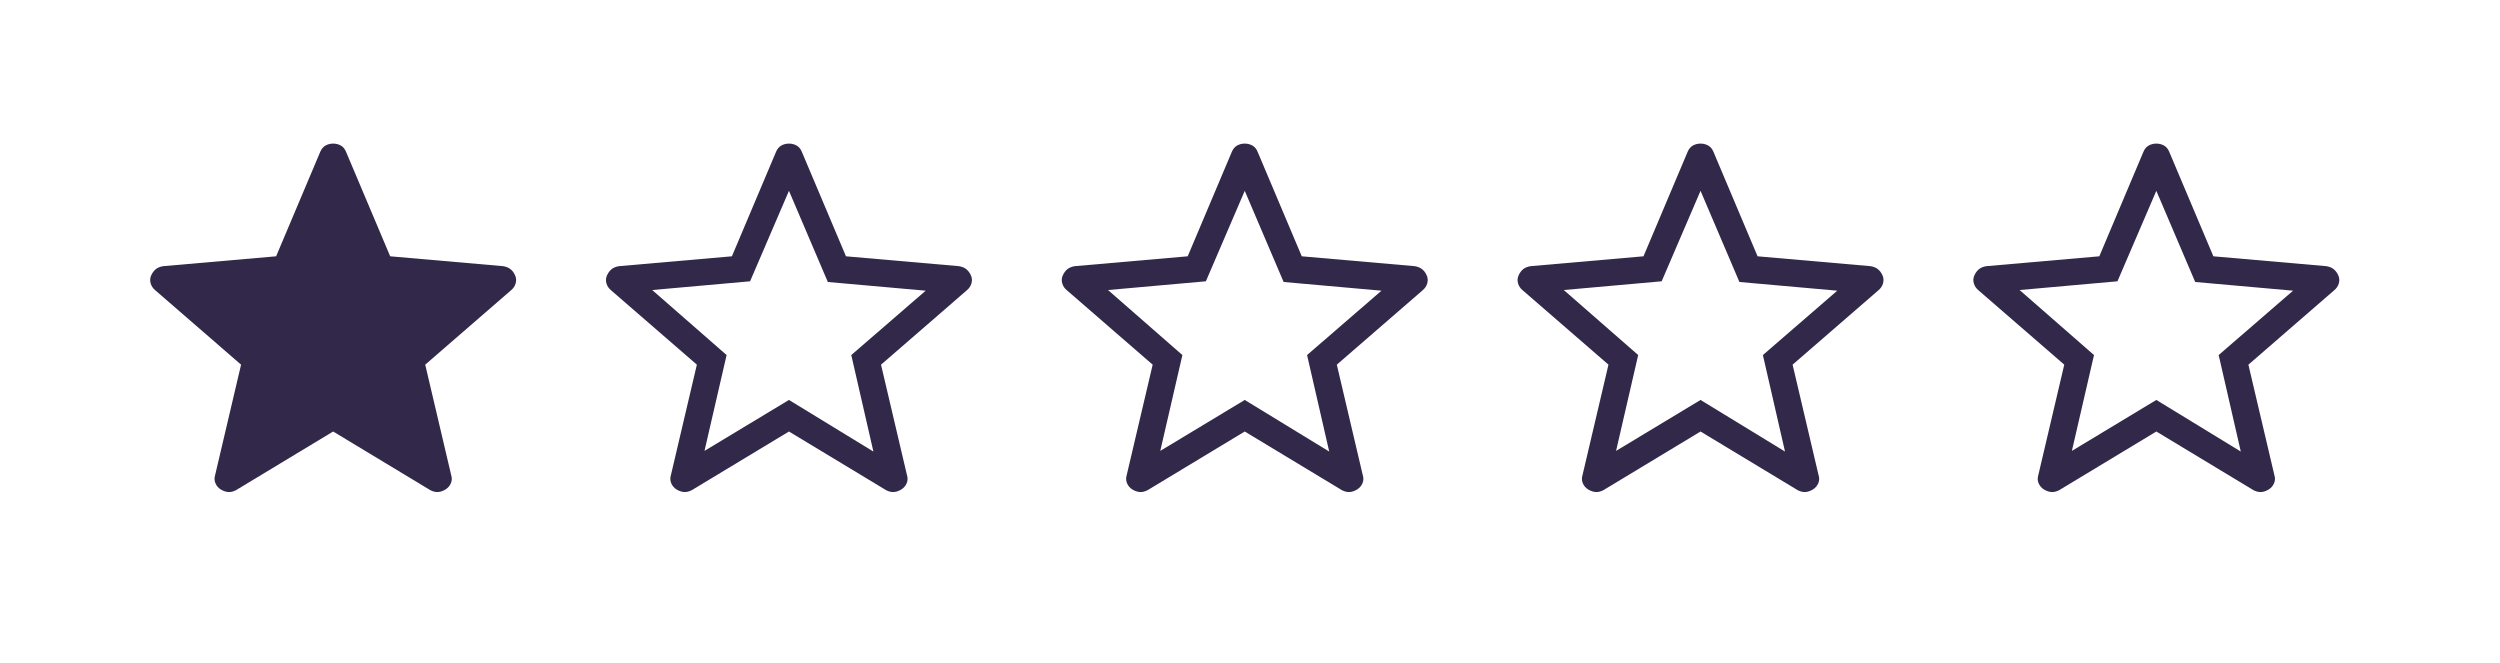 <svg width="98" height="26" viewBox="0 0 98 26" fill="none" xmlns="http://www.w3.org/2000/svg">
<path d="M13.059 16.915L9.244 19.219C9.132 19.274 9.028 19.297 8.932 19.286C8.837 19.275 8.744 19.242 8.654 19.187C8.563 19.131 8.494 19.052 8.448 18.95C8.401 18.848 8.397 18.736 8.435 18.615L9.45 14.295L6.092 11.384C5.998 11.307 5.935 11.214 5.905 11.107C5.875 11 5.882 10.897 5.925 10.799C5.969 10.701 6.026 10.621 6.099 10.558C6.171 10.497 6.27 10.455 6.393 10.434L10.824 10.047L12.552 5.956C12.599 5.841 12.668 5.757 12.758 5.706C12.848 5.655 12.948 5.629 13.059 5.629C13.171 5.629 13.272 5.655 13.362 5.706C13.453 5.757 13.521 5.841 13.567 5.956L15.295 10.047L19.725 10.434C19.849 10.455 19.947 10.496 20.02 10.559C20.093 10.62 20.151 10.7 20.195 10.799C20.237 10.897 20.244 11 20.214 11.107C20.183 11.214 20.121 11.307 20.026 11.384L16.669 14.295L17.684 18.615C17.723 18.734 17.719 18.846 17.672 18.949C17.625 19.052 17.556 19.131 17.465 19.186C17.375 19.242 17.283 19.276 17.187 19.286C17.091 19.297 16.988 19.274 16.876 19.219L13.059 16.915Z" fill="#32284A"/>
<path d="M27.616 17.675L30.927 15.678L34.237 17.701L33.37 13.918L36.287 11.395L32.451 11.054L30.927 7.48L29.403 11.027L25.567 11.369L28.483 13.918L27.616 17.675ZM30.927 16.915L27.111 19.219C26.999 19.274 26.895 19.297 26.799 19.286C26.704 19.275 26.611 19.242 26.521 19.187C26.43 19.131 26.361 19.052 26.315 18.95C26.269 18.848 26.264 18.736 26.302 18.615L27.317 14.295L23.959 11.384C23.865 11.307 23.802 11.214 23.772 11.107C23.742 11 23.749 10.897 23.792 10.799C23.836 10.701 23.894 10.621 23.966 10.558C24.039 10.497 24.137 10.455 24.26 10.434L28.691 10.047L30.419 5.956C30.467 5.841 30.535 5.757 30.625 5.706C30.715 5.655 30.815 5.629 30.927 5.629C31.038 5.629 31.139 5.655 31.229 5.706C31.32 5.757 31.388 5.841 31.434 5.956L33.162 10.047L37.592 10.434C37.716 10.455 37.815 10.496 37.887 10.559C37.96 10.62 38.018 10.7 38.062 10.799C38.105 10.897 38.111 11 38.081 11.107C38.051 11.214 37.988 11.307 37.894 11.384L34.536 14.295L35.551 18.615C35.59 18.734 35.586 18.846 35.539 18.949C35.492 19.052 35.423 19.131 35.332 19.186C35.243 19.242 35.15 19.276 35.054 19.286C34.959 19.297 34.855 19.274 34.743 19.219L30.927 16.915Z" fill="#32284A"/>
<path d="M45.483 17.675L48.794 15.678L52.105 17.701L51.237 13.918L54.154 11.395L50.318 11.054L48.794 7.48L47.27 11.027L43.434 11.369L46.35 13.918L45.483 17.675ZM48.794 16.915L44.979 19.219C44.867 19.274 44.763 19.297 44.666 19.286C44.571 19.275 44.478 19.242 44.388 19.187C44.297 19.131 44.228 19.052 44.182 18.95C44.136 18.848 44.132 18.736 44.169 18.615L45.185 14.295L41.827 11.384C41.732 11.307 41.67 11.214 41.64 11.107C41.609 11 41.616 10.897 41.66 10.799C41.703 10.701 41.761 10.621 41.833 10.558C41.906 10.497 42.004 10.455 42.127 10.434L46.558 10.047L48.286 5.956C48.334 5.841 48.403 5.757 48.492 5.706C48.582 5.655 48.682 5.629 48.794 5.629C48.905 5.629 49.006 5.655 49.096 5.706C49.187 5.757 49.255 5.841 49.301 5.956L51.029 10.047L55.459 10.434C55.583 10.455 55.682 10.496 55.755 10.559C55.828 10.62 55.886 10.7 55.929 10.799C55.972 10.897 55.978 11 55.948 11.107C55.918 11.214 55.855 11.307 55.761 11.384L52.403 14.295L53.418 18.615C53.457 18.734 53.454 18.846 53.407 18.949C53.36 19.052 53.291 19.131 53.2 19.186C53.11 19.242 53.017 19.276 52.921 19.286C52.826 19.297 52.722 19.274 52.61 19.219L48.794 16.915Z" fill="#32284A"/>
<path d="M63.35 17.675L66.661 15.678L69.972 17.701L69.105 13.918L72.021 11.395L68.185 11.054L66.661 7.48L65.137 11.027L61.301 11.369L64.217 13.918L63.35 17.675ZM66.661 16.915L62.846 19.219C62.734 19.274 62.63 19.297 62.534 19.286C62.438 19.275 62.346 19.242 62.255 19.187C62.164 19.131 62.095 19.052 62.049 18.95C62.003 18.848 61.999 18.736 62.037 18.615L63.052 14.295L59.694 11.384C59.599 11.307 59.537 11.214 59.507 11.107C59.477 11 59.483 10.897 59.527 10.799C59.57 10.701 59.628 10.621 59.7 10.558C59.773 10.497 59.871 10.455 59.995 10.434L64.425 10.047L66.153 5.956C66.201 5.841 66.27 5.757 66.359 5.706C66.449 5.655 66.55 5.629 66.661 5.629C66.772 5.629 66.873 5.655 66.964 5.706C67.054 5.757 67.122 5.841 67.169 5.956L68.897 10.047L73.326 10.434C73.451 10.455 73.549 10.496 73.622 10.559C73.695 10.62 73.753 10.7 73.796 10.799C73.839 10.897 73.845 11 73.815 11.107C73.785 11.214 73.723 11.307 73.628 11.384L70.27 14.295L71.285 18.615C71.325 18.734 71.321 18.846 71.274 18.949C71.227 19.052 71.158 19.131 71.067 19.186C70.977 19.242 70.884 19.276 70.788 19.286C70.693 19.297 70.589 19.274 70.477 19.219L66.661 16.915Z" fill="#32284A"/>
<path d="M81.218 17.675L84.528 15.678L87.839 17.701L86.972 13.918L89.888 11.395L86.052 11.054L84.528 7.48L83.004 11.027L79.168 11.369L82.085 13.918L81.218 17.675ZM84.528 16.915L80.713 19.219C80.601 19.274 80.497 19.297 80.401 19.286C80.306 19.275 80.213 19.242 80.122 19.187C80.031 19.131 79.963 19.052 79.916 18.95C79.87 18.848 79.866 18.736 79.904 18.615L80.919 14.295L77.561 11.384C77.466 11.307 77.404 11.214 77.374 11.107C77.344 11 77.35 10.897 77.394 10.799C77.437 10.701 77.495 10.621 77.567 10.558C77.64 10.497 77.738 10.455 77.862 10.434L82.293 10.047L84.02 5.956C84.068 5.841 84.137 5.757 84.227 5.706C84.316 5.655 84.417 5.629 84.528 5.629C84.64 5.629 84.74 5.655 84.831 5.706C84.921 5.757 84.99 5.841 85.036 5.956L86.764 10.047L91.194 10.434C91.318 10.455 91.416 10.496 91.489 10.559C91.562 10.62 91.62 10.7 91.663 10.799C91.706 10.897 91.713 11 91.682 11.107C91.652 11.214 91.59 11.307 91.495 11.384L88.137 14.295L89.153 18.615C89.192 18.734 89.188 18.846 89.141 18.949C89.094 19.052 89.025 19.131 88.934 19.186C88.844 19.242 88.751 19.276 88.656 19.286C88.56 19.297 88.457 19.274 88.344 19.219L84.528 16.915Z" fill="#32284A"/>
</svg>
